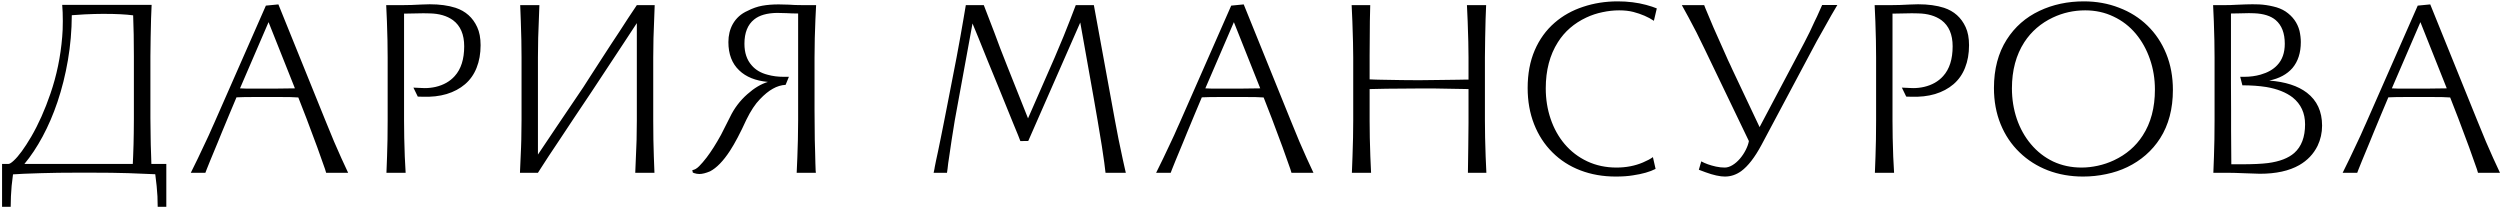 <?xml version="1.0" encoding="UTF-8"?> <svg xmlns="http://www.w3.org/2000/svg" width="463" height="39" viewBox="0 0 463 39" fill="none"><path d="M0.383 38.3V30.358H1.575C1.785 30.358 2.107 30.155 2.542 29.75C3.458 28.91 4.537 27.433 5.782 25.317C7.133 22.992 8.318 20.337 9.338 17.352C10.492 14.008 11.22 10.498 11.52 6.822C11.595 6.013 11.633 5.037 11.633 3.897C11.633 2.743 11.595 1.745 11.52 0.905H28.08C28.005 2.27 27.945 4.265 27.9 6.89C27.87 8.42 27.855 9.598 27.855 10.422V21.875C27.855 22.76 27.87 23.968 27.9 25.497L27.922 26.825L27.99 28.85L28.035 30.358H30.802V38.3H29.205L29.16 36.365C29.1 35.195 28.965 33.83 28.755 32.27C27.69 32.21 26.025 32.142 23.76 32.068C21.885 32.008 19.485 31.977 16.56 31.977H14.625C11.895 31.977 9.57 32.008 7.65 32.068C5.07 32.142 3.322 32.218 2.408 32.292C2.197 33.792 2.07 35.15 2.025 36.365L1.98 38.3H0.383ZM18.922 2.57C18.082 2.57 17.003 2.6 15.682 2.66L14.332 2.75L13.297 2.817C13.283 5.652 13.043 8.428 12.578 11.143C12.113 13.857 11.467 16.438 10.643 18.883C9.863 21.192 8.947 23.323 7.897 25.273C6.848 27.223 5.723 28.918 4.522 30.358H24.593L24.66 28.872C24.72 27.418 24.758 26 24.773 24.62C24.788 24.065 24.795 23.218 24.795 22.078V10.422C24.795 7.617 24.75 5.09 24.66 2.84C23.295 2.66 21.517 2.57 19.328 2.57H18.922ZM51.559 0.815L60.266 22.325C61.421 25.205 62.404 27.523 63.214 29.277C63.484 29.892 63.904 30.8 64.474 32H60.401L60.199 31.325L58.759 27.275C57.919 25.025 57.251 23.24 56.756 21.92L56.554 21.402C56.134 20.277 55.751 19.295 55.406 18.455L55.249 18.05L53.831 17.983L51.154 17.96H47.711C46.406 17.96 45.551 17.968 45.146 17.983L44.471 18.005C44.141 18.005 43.916 18.012 43.796 18.027C43.391 18.957 42.934 20.045 42.424 21.29L41.659 23.135L41.096 24.485C40.826 25.115 40.579 25.723 40.354 26.308C39.994 27.148 39.521 28.288 38.936 29.727C38.786 30.073 38.569 30.613 38.284 31.348L38.036 32H35.336C36.131 30.425 37.076 28.46 38.171 26.105C38.486 25.46 38.854 24.65 39.274 23.675L39.701 22.73L49.241 1.04L51.559 0.815ZM44.449 16.363C44.839 16.392 45.214 16.407 45.574 16.407H47.486H51.176C52.511 16.407 53.659 16.392 54.619 16.363L49.736 4.1L44.449 16.363ZM76.564 16.227L78.049 16.295L78.656 16.317C79.346 16.317 80.021 16.242 80.681 16.093C82.151 15.748 83.329 15.08 84.214 14.09C85.384 12.8 85.969 10.963 85.969 8.578C85.969 6.388 85.279 4.775 83.899 3.74C82.774 2.93 81.326 2.51 79.556 2.48C79.316 2.465 78.934 2.458 78.409 2.458C77.899 2.458 77.509 2.465 77.239 2.48C76.189 2.51 75.386 2.525 74.831 2.525V22.325C74.831 24.38 74.876 26.608 74.966 29.008C75.026 30.312 75.079 31.31 75.124 32H71.569C71.584 31.475 71.621 30.477 71.681 29.008C71.756 27.012 71.794 24.785 71.794 22.325V10.67C71.794 8.63 71.749 6.395 71.659 3.965L71.524 0.95H74.561C75.596 0.95 76.766 0.912 78.071 0.837C78.761 0.807 79.264 0.792 79.579 0.792C81.424 0.792 83.021 1.01 84.371 1.445C86.231 2.06 87.566 3.252 88.376 5.022C88.796 5.923 89.006 7.04 89.006 8.375C89.006 9.935 88.759 11.33 88.264 12.56C87.784 13.775 87.071 14.787 86.126 15.598C85.181 16.407 84.041 17.015 82.706 17.42C81.386 17.81 79.901 17.975 78.251 17.915L77.374 17.892L76.564 16.227ZM120.979 22.325C120.979 24.785 121.016 27.012 121.091 29.008C121.106 29.773 121.144 30.77 121.204 32H117.649L117.851 27.073L117.896 25.902C117.926 24.372 117.941 23.18 117.941 22.325V4.28L115.399 8.15L112.474 12.582L109.414 17.218L107.501 20.075L106.399 21.718L103.699 25.79C102.124 28.13 100.924 29.953 100.099 31.258C99.784 31.723 99.626 31.97 99.626 32H96.296L96.499 27.297C96.499 26.997 96.514 26.517 96.544 25.858C96.574 24.328 96.589 23.135 96.589 22.28V10.625C96.589 8.57 96.544 6.343 96.454 3.942C96.394 2.473 96.356 1.475 96.341 0.95H99.896C99.821 2.69 99.746 4.715 99.671 7.025C99.641 8.585 99.626 9.785 99.626 10.625V28.625L103.069 23.495L108.041 16.137L109.324 14.135L111.506 10.76L113.171 8.195L114.701 5.878C115.796 4.168 116.876 2.525 117.941 0.95H121.249C121.174 2.63 121.099 4.67 121.024 7.07C120.994 8.63 120.979 9.83 120.979 10.67V22.325ZM128.217 31.505C128.622 31.46 129.042 31.22 129.477 30.785C129.912 30.35 130.377 29.81 130.872 29.165C131.727 28.04 132.612 26.645 133.527 24.98C133.857 24.365 134.412 23.27 135.192 21.695C135.972 20.06 137.044 18.642 138.409 17.442C139.669 16.317 140.937 15.56 142.212 15.17C139.932 14.96 138.162 14.248 136.902 13.033C135.567 11.773 134.899 10.025 134.899 7.79C134.899 6.545 135.169 5.435 135.709 4.46C136.339 3.35 137.254 2.533 138.454 2.007C139.354 1.542 140.254 1.228 141.154 1.062C142.069 0.897 143.082 0.815 144.192 0.815C144.597 0.815 145.219 0.83 146.059 0.86C146.794 0.92 147.657 0.95 148.647 0.95H151.144C151.054 2.465 150.972 4.505 150.897 7.07C150.867 8.63 150.852 9.83 150.852 10.67V20.39C150.852 21.755 150.867 23.578 150.897 25.858L150.964 28.265L151.009 30.223L151.032 30.875C151.032 31.19 151.039 31.407 151.054 31.527C151.084 31.843 151.099 32 151.099 32H147.544C147.634 30.26 147.709 28.227 147.769 25.902C147.799 24.372 147.814 23.18 147.814 22.325V2.502C147.259 2.502 146.869 2.495 146.644 2.48L145.677 2.435C145.287 2.435 144.994 2.428 144.799 2.413C144.604 2.397 144.304 2.39 143.899 2.39C142.039 2.42 140.629 2.825 139.669 3.605C138.469 4.565 137.869 6.065 137.869 8.105C137.869 9.77 138.319 11.105 139.219 12.11C139.939 12.95 140.922 13.527 142.167 13.842C143.082 14.098 144.064 14.225 145.114 14.225H146.104L145.497 15.71C144.687 15.755 143.899 15.995 143.134 16.43C142.369 16.85 141.567 17.503 140.727 18.387C139.872 19.258 139.039 20.517 138.229 22.168C137.104 24.628 136.092 26.547 135.192 27.927C133.947 29.832 132.717 31.1 131.502 31.73C130.722 32.06 130.062 32.225 129.522 32.225C129.207 32.225 128.892 32.172 128.577 32.068L128.307 31.955L128.217 31.505ZM202.584 0.95L206.499 22.348C206.889 24.523 207.369 26.907 207.939 29.503C208.014 29.878 208.089 30.215 208.164 30.515C208.239 30.815 208.299 31.085 208.344 31.325L208.502 32H204.744C204.654 31.085 204.429 29.45 204.069 27.095C203.514 23.675 203.019 20.75 202.584 18.32L200.807 8.33C200.522 6.83 200.274 5.442 200.064 4.168L190.434 26.105L188.972 26.128L188.544 25.025L187.599 22.73L184.922 16.137L183.482 12.627L182.919 11.255C181.989 8.99 181.427 7.595 181.232 7.07L180.714 5.81L180.107 4.348L176.822 22.302C176.402 24.837 176.049 27.133 175.764 29.188C175.644 29.907 175.554 30.582 175.494 31.212L175.382 32H172.907L173.019 31.483C173.034 31.422 173.049 31.348 173.064 31.258C173.079 31.168 173.094 31.07 173.109 30.965C173.184 30.62 173.267 30.207 173.357 29.727C173.462 29.247 173.582 28.692 173.717 28.062L174.234 25.543L174.797 22.73C174.932 22.085 175.119 21.133 175.359 19.872L177.159 10.625C177.654 7.985 178.074 5.645 178.419 3.605L178.869 0.95H182.199C182.889 2.72 183.542 4.415 184.157 6.035C184.802 7.82 185.589 9.875 186.519 12.2L190.389 21.92L195.317 10.67C196.112 8.825 196.667 7.505 196.982 6.71C197.792 4.7 198.542 2.78 199.232 0.95H202.584ZM230.337 0.815L239.045 22.325C240.2 25.205 241.182 27.523 241.992 29.277C242.262 29.892 242.682 30.8 243.252 32H239.18L238.977 31.325L237.537 27.275C236.697 25.025 236.03 23.24 235.535 21.92L235.332 21.402C234.912 20.277 234.53 19.295 234.185 18.455L234.027 18.05L232.61 17.983L229.932 17.96H226.49C225.185 17.96 224.33 17.968 223.925 17.983L223.25 18.005C222.92 18.005 222.695 18.012 222.575 18.027C222.17 18.957 221.712 20.045 221.202 21.29L220.437 23.135L219.875 24.485C219.605 25.115 219.357 25.723 219.132 26.308C218.772 27.148 218.3 28.288 217.715 29.727C217.565 30.073 217.347 30.613 217.062 31.348L216.815 32H214.115C214.91 30.425 215.855 28.46 216.95 26.105C217.265 25.46 217.632 24.65 218.052 23.675L218.48 22.73L228.02 1.04L230.337 0.815ZM223.227 16.363C223.617 16.392 223.992 16.407 224.352 16.407H226.265H229.955C231.29 16.407 232.437 16.392 233.397 16.363L228.515 4.1L223.227 16.363ZM275.007 22.28C275.007 24.32 275.052 26.555 275.142 28.985L275.277 32H271.857L271.902 28.805L271.924 27.185C271.954 25.235 271.969 23.758 271.969 22.753V16.497L270.799 16.475L269.517 16.453L265.647 16.385H262.767C261.057 16.385 259.077 16.4 256.827 16.43L254.712 16.475L253.654 16.497V22.325C253.654 24.38 253.699 26.608 253.789 29.008L253.924 32H250.369C250.384 31.475 250.422 30.477 250.482 29.008C250.572 26.608 250.617 24.38 250.617 22.325V10.67C250.617 9.035 250.564 6.8 250.459 3.965L250.324 0.95H253.767C253.707 2.81 253.677 4.865 253.677 7.115C253.662 7.85 253.654 8.893 253.654 10.242V14.697C253.714 14.713 253.902 14.72 254.217 14.72L254.757 14.742L255.747 14.765L259.662 14.832C260.337 14.848 261.379 14.855 262.789 14.855C263.599 14.855 264.859 14.84 266.569 14.81C267.604 14.81 268.782 14.795 270.102 14.765C270.702 14.765 271.114 14.758 271.339 14.742H271.969V10.625C271.969 8.975 271.917 6.747 271.812 3.942L271.677 0.95H275.232C275.157 2.42 275.097 4.445 275.052 7.025C275.022 8.585 275.007 9.785 275.007 10.625V22.28ZM306.614 31.28C305.564 31.82 304.169 32.218 302.429 32.472C301.544 32.623 300.479 32.697 299.234 32.697C296.864 32.697 294.681 32.315 292.686 31.55C290.691 30.785 288.966 29.675 287.511 28.22C286.041 26.765 284.909 25.025 284.114 23C283.319 20.975 282.921 18.74 282.921 16.295C282.921 13.67 283.356 11.345 284.226 9.32C285.096 7.295 286.326 5.593 287.916 4.213C289.416 2.908 291.171 1.925 293.181 1.265C295.191 0.59 297.329 0.253 299.594 0.253C301.484 0.253 303.239 0.47 304.859 0.905C305.684 1.13 306.344 1.347 306.839 1.558L306.299 3.853C305.249 3.147 303.981 2.6 302.496 2.21C301.731 2.015 300.854 1.917 299.864 1.917C298.859 1.917 297.831 2.03 296.781 2.255C295.746 2.465 294.749 2.795 293.789 3.245C291.524 4.31 289.769 5.832 288.524 7.812C287.024 10.168 286.274 13.018 286.274 16.363C286.274 18.358 286.574 20.24 287.174 22.01C287.774 23.78 288.636 25.332 289.761 26.668C290.931 28.047 292.334 29.12 293.969 29.885C295.604 30.65 297.404 31.032 299.369 31.032C301.154 31.032 302.789 30.718 304.274 30.087C305.054 29.758 305.669 29.427 306.119 29.098L306.614 31.28ZM326.235 26.825C324.99 29.15 323.73 30.777 322.455 31.707C321.525 32.367 320.527 32.697 319.462 32.697C319.312 32.697 319.072 32.682 318.742 32.653C318.157 32.578 317.542 32.443 316.897 32.248C316.267 32.053 315.51 31.782 314.625 31.438L315.075 29.885C315.81 30.29 316.717 30.613 317.797 30.852C318.352 30.973 318.892 31.032 319.417 31.032C319.882 31.032 320.362 30.883 320.857 30.582C321.352 30.282 321.817 29.878 322.252 29.367C322.672 28.872 323.025 28.34 323.31 27.77C323.61 27.185 323.805 26.637 323.895 26.128L315.705 9.095C314.67 6.92 313.68 4.97 312.735 3.245L311.475 0.95H315.615C315.615 0.995 315.69 1.19 315.84 1.535C316.08 2.15 316.575 3.328 317.325 5.067C318.315 7.332 319.08 9.05 319.62 10.22C319.875 10.82 320.167 11.457 320.497 12.133L320.812 12.83L325.875 23.54L334.155 7.902C334.845 6.598 335.49 5.27 336.09 3.92L336.517 3.042L337.462 0.927H340.275C339.57 2.098 338.767 3.5 337.867 5.135L337.372 6.013C336.742 7.107 336.21 8.075 335.775 8.915L326.235 26.825ZM352.224 16.227L353.709 16.295L354.316 16.317C355.006 16.317 355.681 16.242 356.341 16.093C357.811 15.748 358.989 15.08 359.874 14.09C361.044 12.8 361.629 10.963 361.629 8.578C361.629 6.388 360.939 4.775 359.559 3.74C358.434 2.93 356.986 2.51 355.216 2.48C354.976 2.465 354.594 2.458 354.069 2.458C353.559 2.458 353.169 2.465 352.899 2.48C351.849 2.51 351.046 2.525 350.491 2.525V22.325C350.491 24.38 350.536 26.608 350.626 29.008C350.686 30.312 350.739 31.31 350.784 32H347.229C347.244 31.475 347.281 30.477 347.341 29.008C347.416 27.012 347.454 24.785 347.454 22.325V10.67C347.454 8.63 347.409 6.395 347.319 3.965L347.184 0.95H350.221C351.256 0.95 352.426 0.912 353.731 0.837C354.421 0.807 354.924 0.792 355.239 0.792C357.084 0.792 358.681 1.01 360.031 1.445C361.891 2.06 363.226 3.252 364.036 5.022C364.456 5.923 364.666 7.04 364.666 8.375C364.666 9.935 364.419 11.33 363.924 12.56C363.444 13.775 362.731 14.787 361.786 15.598C360.841 16.407 359.701 17.015 358.366 17.42C357.046 17.81 355.561 17.975 353.911 17.915L353.034 17.892L352.224 16.227ZM385.771 32.697C383.446 32.697 381.279 32.315 379.269 31.55C377.259 30.77 375.511 29.66 374.026 28.22C372.511 26.765 371.341 25.025 370.516 23C369.691 20.975 369.279 18.74 369.279 16.295C369.279 12.8 370.066 9.815 371.641 7.34C373.141 4.985 375.166 3.208 377.716 2.007C380.191 0.837 382.929 0.253 385.929 0.253C388.254 0.253 390.421 0.642 392.431 1.423C394.456 2.188 396.211 3.29 397.696 4.73C399.196 6.185 400.359 7.925 401.184 9.95C402.009 11.975 402.421 14.21 402.421 16.655C402.421 20.15 401.634 23.135 400.059 25.61C399.309 26.78 398.416 27.815 397.381 28.715C396.361 29.6 395.229 30.343 393.984 30.942C392.769 31.527 391.464 31.962 390.069 32.248C388.674 32.547 387.241 32.697 385.771 32.697ZM372.609 16.363C372.609 18.343 372.909 20.225 373.509 22.01C374.124 23.795 374.994 25.355 376.119 26.69C377.274 28.07 378.646 29.142 380.236 29.907C381.841 30.657 383.596 31.032 385.501 31.032C386.476 31.032 387.481 30.92 388.516 30.695C389.551 30.47 390.549 30.133 391.509 29.683C393.774 28.617 395.544 27.095 396.819 25.115C398.334 22.79 399.091 19.948 399.091 16.587C399.091 14.607 398.784 12.732 398.169 10.963C397.554 9.178 396.684 7.61 395.559 6.26C394.404 4.88 393.024 3.815 391.419 3.065C389.829 2.3 388.081 1.917 386.176 1.917C384.061 1.917 382.066 2.36 380.191 3.245C377.971 4.295 376.209 5.817 374.904 7.812C373.374 10.182 372.609 13.033 372.609 16.363ZM410.137 10.67C410.137 8.63 410.092 6.395 410.002 3.965L409.867 0.95H412.027C412.777 0.95 413.505 0.927 414.21 0.882C415.53 0.822 416.512 0.792 417.157 0.792C417.697 0.792 418.11 0.8 418.395 0.815C419.265 0.86 420.135 0.987 421.005 1.198C421.875 1.393 422.632 1.7 423.277 2.12C424.612 3.02 425.475 4.213 425.865 5.697C426.03 6.433 426.112 7.13 426.112 7.79C426.112 9.77 425.595 11.375 424.56 12.605C423.555 13.76 422.122 14.533 420.262 14.922C423.247 15.148 425.572 15.898 427.237 17.172C429.112 18.613 430.05 20.645 430.05 23.27C430.05 24.59 429.772 25.835 429.217 27.005C428.467 28.52 427.335 29.712 425.82 30.582C423.945 31.648 421.515 32.18 418.53 32.18C418.17 32.18 417.27 32.15 415.83 32.09C414.39 32.03 413.317 32 412.612 32H409.912C409.927 31.475 409.965 30.477 410.025 29.008C410.1 27.012 410.137 24.785 410.137 22.325V10.67ZM414.885 14.225H415.65C416.715 14.225 417.72 14.09 418.665 13.82C419.985 13.445 421.012 12.86 421.747 12.065C422.677 11.09 423.142 9.77 423.142 8.105C423.142 6.14 422.58 4.678 421.455 3.717C420.555 2.953 419.235 2.533 417.495 2.458C417.27 2.442 416.94 2.435 416.505 2.435C415.665 2.465 414.982 2.48 414.457 2.48C414.202 2.495 413.775 2.502 413.175 2.502V9.613V15.553C413.175 17.832 413.182 19.445 413.197 20.39V24.192L413.242 30.425H414.165H415.065C417.195 30.425 418.852 30.35 420.037 30.2C422.182 29.915 423.802 29.293 424.897 28.332C426.232 27.148 426.9 25.378 426.9 23.023C426.9 20.938 426.135 19.28 424.605 18.05C423.375 17.105 421.747 16.46 419.722 16.115C418.387 15.905 416.91 15.8 415.29 15.8L414.885 14.225ZM450.081 0.815L458.789 22.325C459.944 25.205 460.926 27.523 461.736 29.277C462.006 29.892 462.426 30.8 462.996 32H458.924L458.721 31.325L457.281 27.275C456.441 25.025 455.774 23.24 455.279 21.92L455.076 21.402C454.656 20.277 454.274 19.295 453.929 18.455L453.771 18.05L452.354 17.983L449.676 17.96H446.234C444.929 17.96 444.074 17.968 443.669 17.983L442.994 18.005C442.664 18.005 442.439 18.012 442.319 18.027C441.914 18.957 441.456 20.045 440.946 21.29L440.181 23.135L439.619 24.485C439.349 25.115 439.101 25.723 438.876 26.308C438.516 27.148 438.044 28.288 437.459 29.727C437.309 30.073 437.091 30.613 436.806 31.348L436.559 32H433.859C434.654 30.425 435.599 28.46 436.694 26.105C437.009 25.46 437.376 24.65 437.796 23.675L438.224 22.73L447.764 1.04L450.081 0.815ZM442.971 16.363C443.361 16.392 443.736 16.407 444.096 16.407H446.009H449.699C451.034 16.407 452.181 16.392 453.141 16.363L448.259 4.1L442.971 16.363Z" fill="black"></path></svg> 